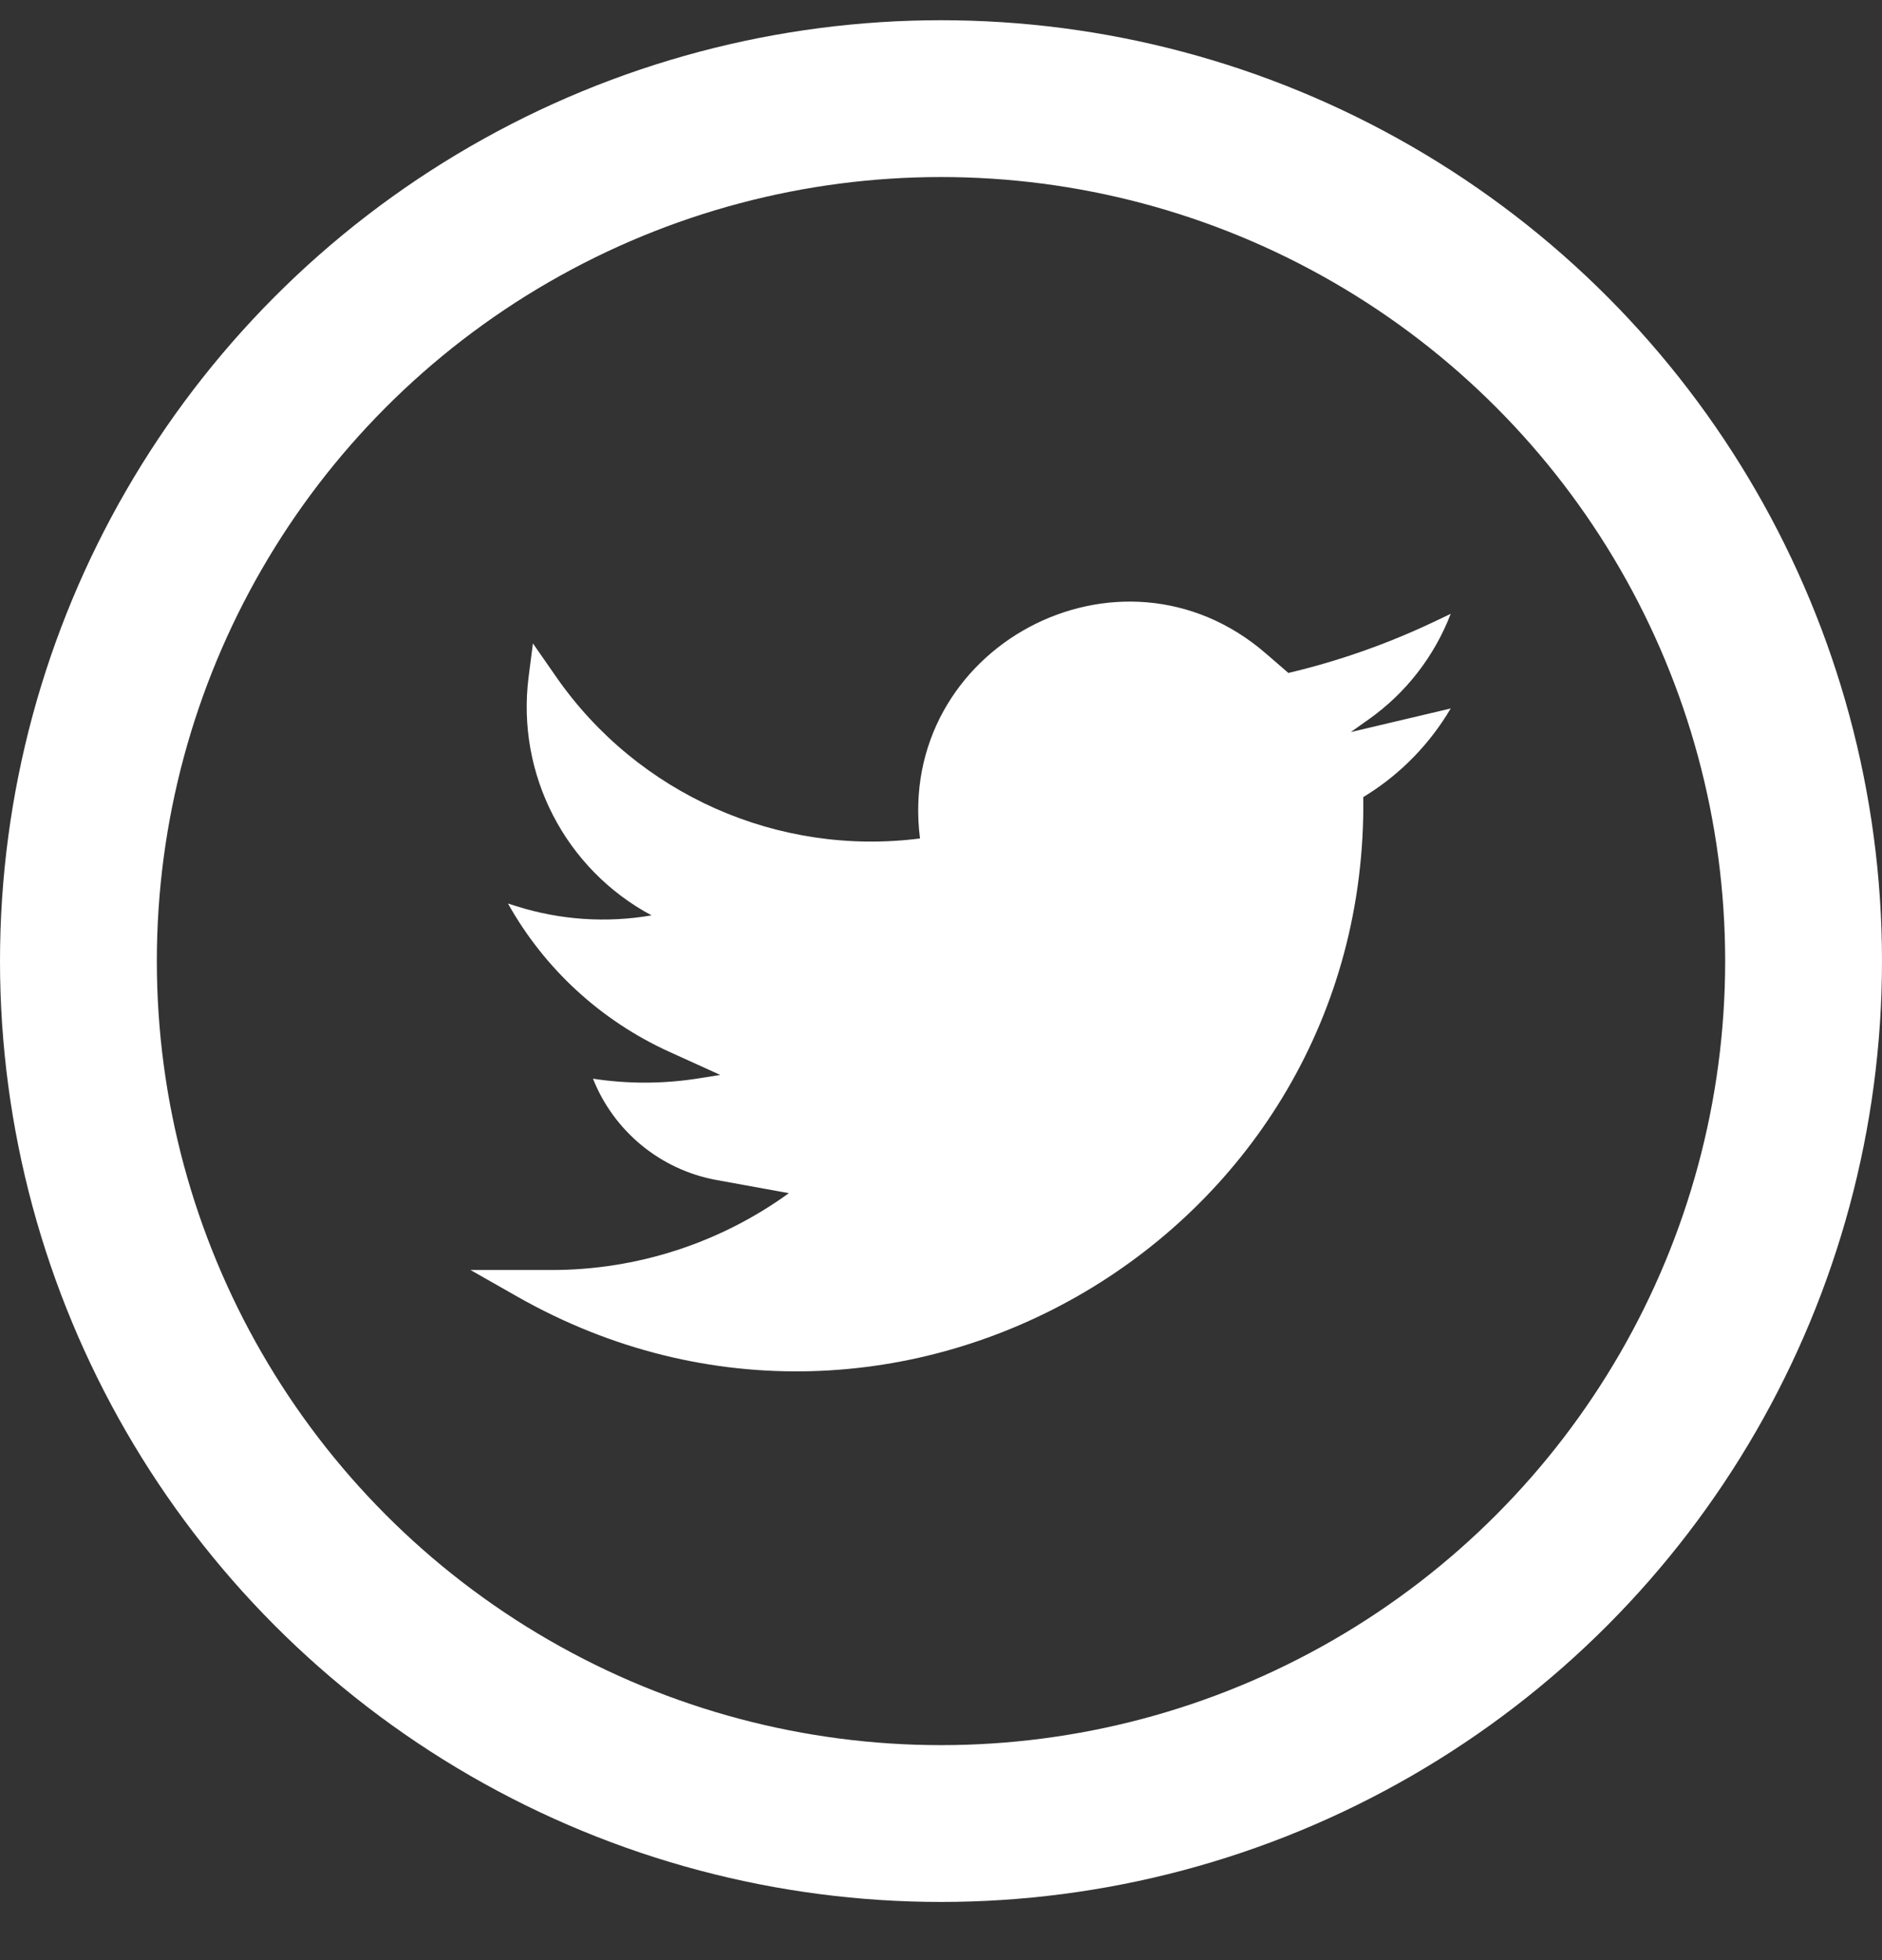 <svg width="24" height="25" viewBox="0 0 24 25" fill="none" xmlns="http://www.w3.org/2000/svg">
<rect x="0" y="0" width="24" height="25" fill="#333333" stroke="none"/>
<g id="Icon_Twitter">
<path id="Vector 2" d="M17.226 9.337L18.5 9.036C18.238 9.481 17.874 9.858 17.437 10.134L17.385 10.166C17.456 15.744 11.446 19.293 6.596 16.537L6 16.198H7.036C8.122 16.198 9.181 15.855 10.06 15.218L9.136 15.05C8.424 14.92 7.829 14.431 7.562 13.758C8.004 13.826 8.454 13.825 8.896 13.756L9.185 13.71L8.531 13.413C7.663 13.018 6.943 12.356 6.478 11.524L6.586 11.558C7.143 11.734 7.733 11.774 8.309 11.675C7.206 11.084 6.583 9.875 6.741 8.634L6.796 8.206L7.092 8.632C8.133 10.131 9.922 10.926 11.732 10.694C11.425 8.258 14.286 6.727 16.142 8.334L16.43 8.583C17.065 8.433 17.683 8.216 18.273 7.937L18.5 7.829C18.292 8.37 17.93 8.838 17.457 9.173L17.226 9.337Z" fill="white"/>
<circle id="Ellipse 7" cx="12" cy="12.258" r="11" stroke="white" stroke-width="2"/>
</g>
</svg>

